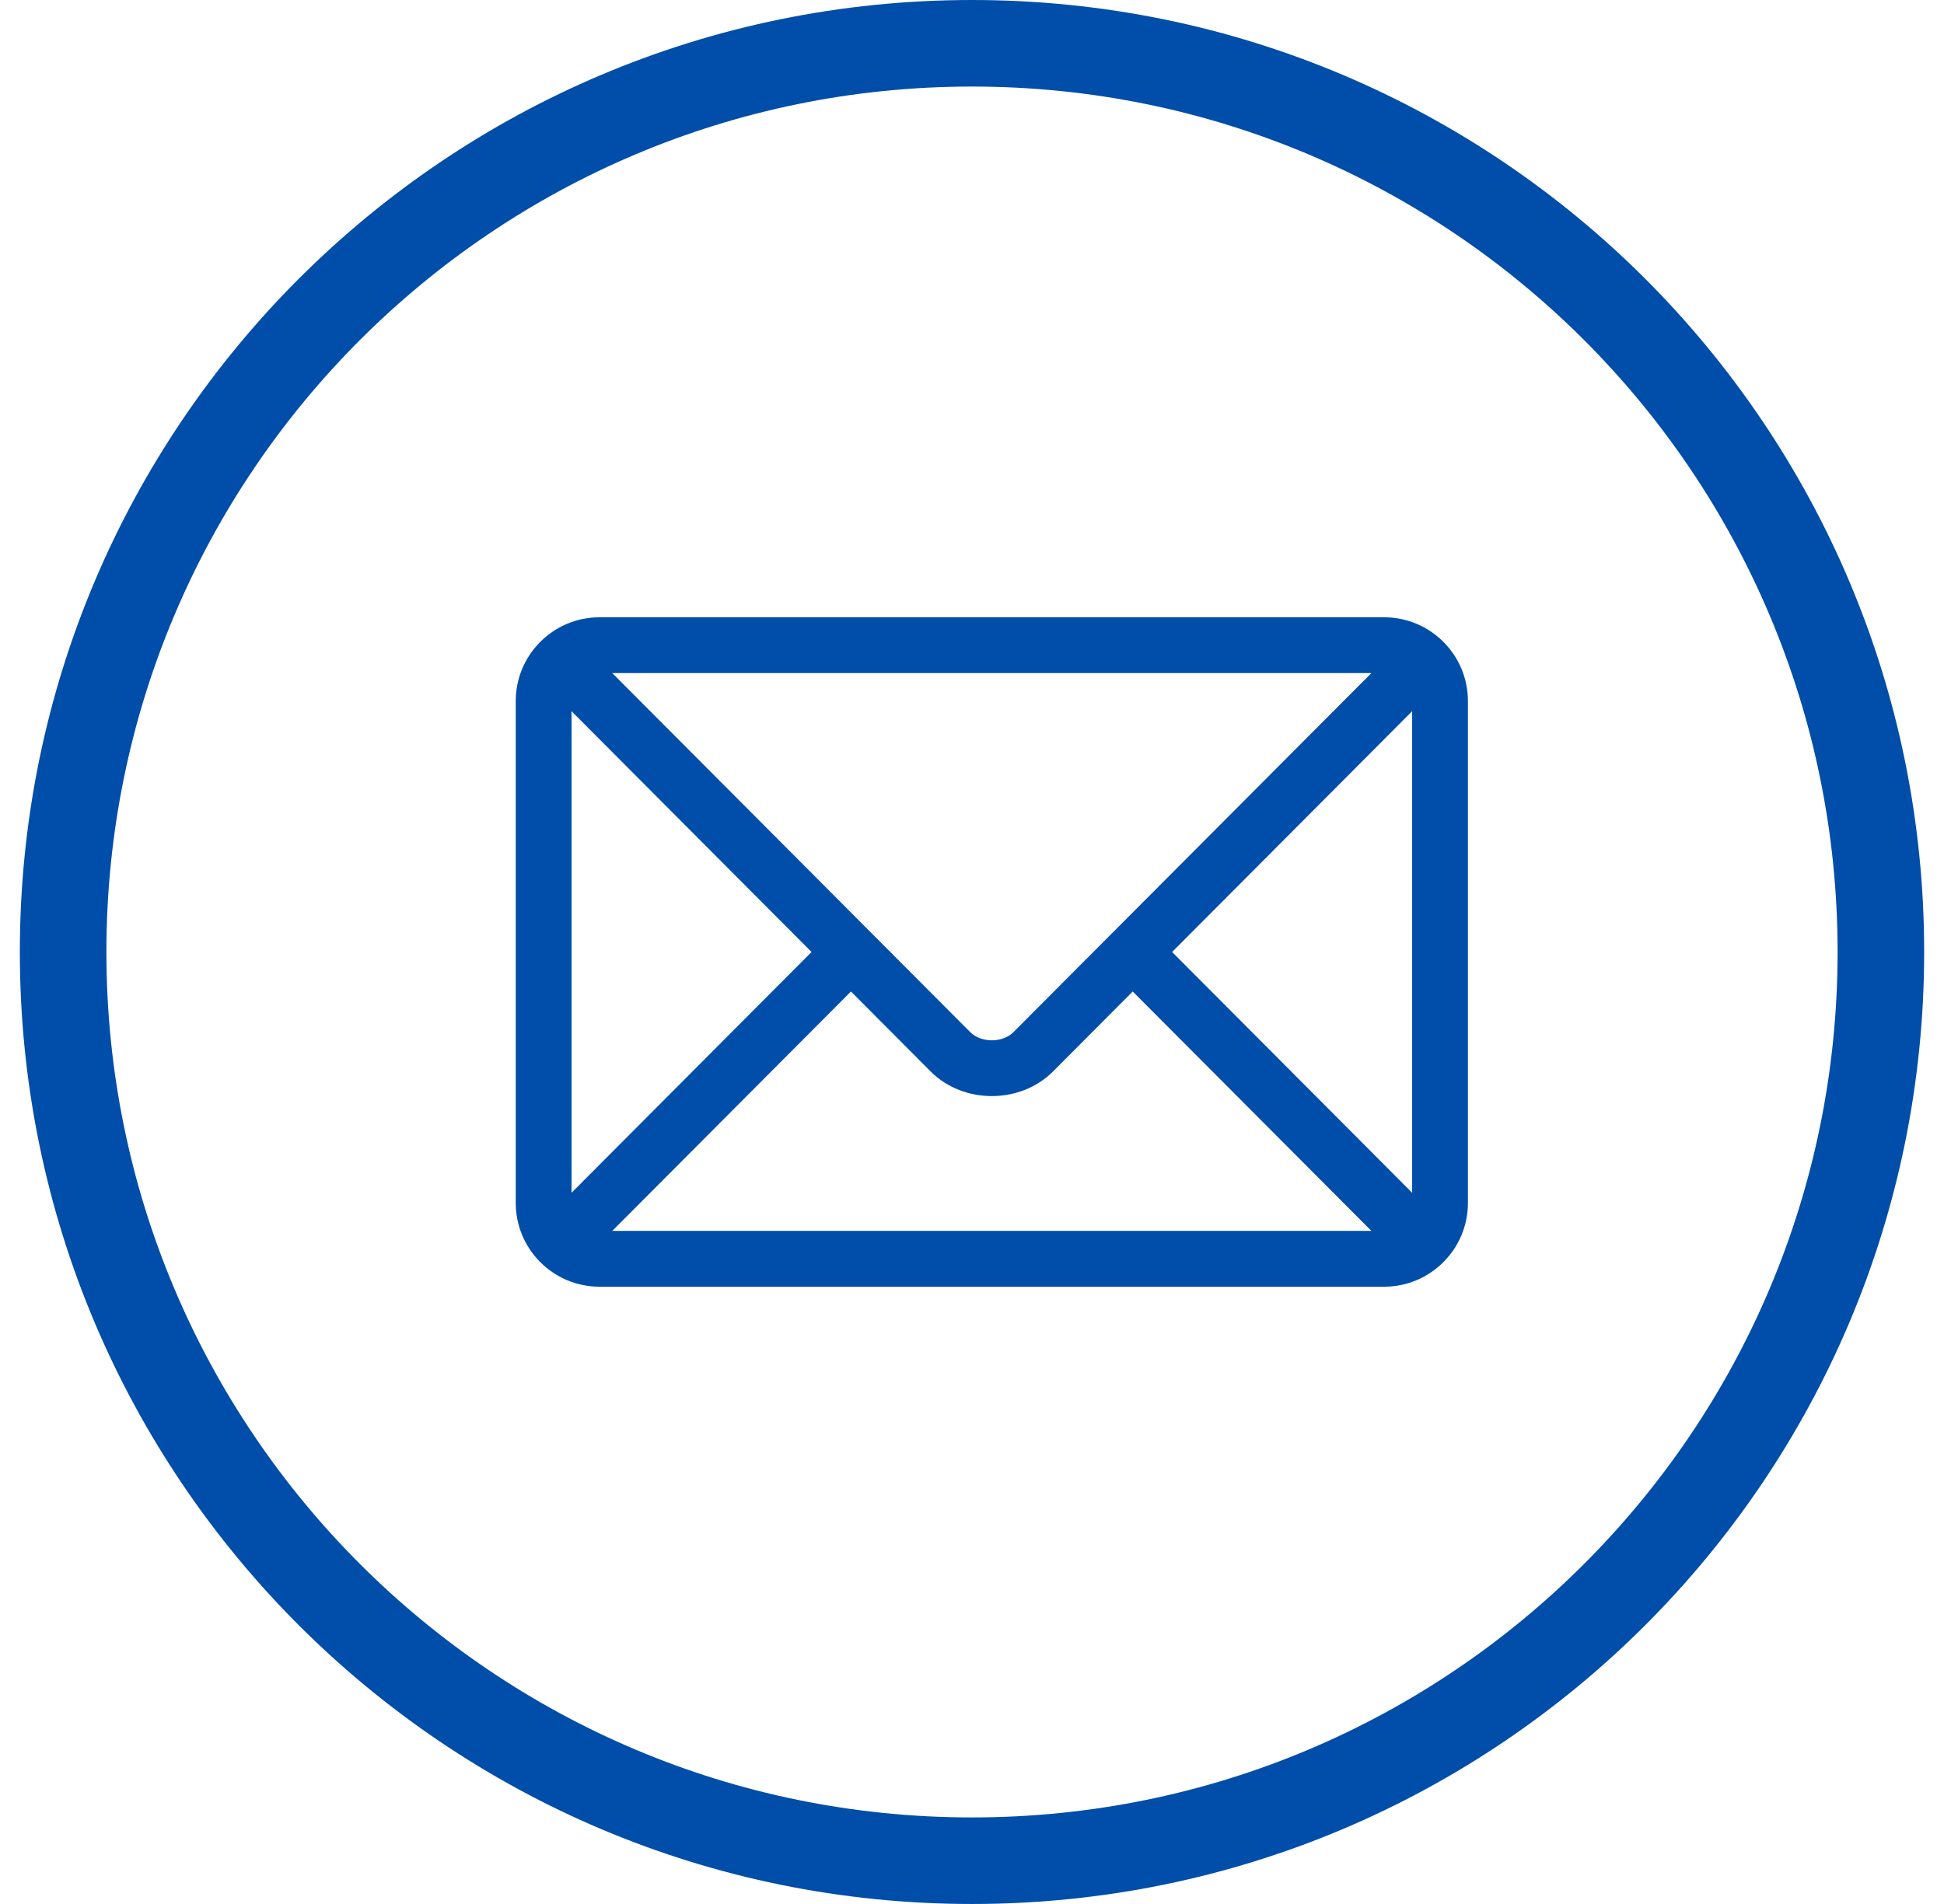 <svg width="49" height="48" viewBox="0 0 49 48" fill="none" xmlns="http://www.w3.org/2000/svg">
<g clip-path="url(#clip0_679_244361)">
<path d="M24.5 0C11.245 0 0.5 10.745 0.5 24C0.5 37.255 11.245 48 24.5 48C37.755 48 48.5 37.255 48.5 24C48.5 10.745 37.755 0 24.5 0ZM24.5 45.818C12.45 45.818 2.682 36.05 2.682 24C2.682 11.95 12.45 2.182 24.5 2.182C36.55 2.182 46.318 11.95 46.318 24C46.318 36.05 36.55 45.818 24.5 45.818Z" fill="#004EA9"/>
<path d="M34.891 15.562H15.109C13.949 15.562 13 16.507 13 17.672V30.328C13 31.493 13.949 32.438 15.109 32.438H34.891C36.051 32.438 37 31.493 37 30.328V17.672C37 16.507 36.051 15.562 34.891 15.562ZM34.567 16.969C33.885 17.653 25.874 25.69 25.545 26.02C25.27 26.296 24.73 26.296 24.455 26.02L15.433 16.969H34.567ZM14.406 30.07V17.93L20.456 24L14.406 30.07ZM15.433 31.031L21.449 24.996L23.459 27.013C24.283 27.839 25.717 27.839 26.541 27.013L28.551 24.996L34.567 31.031H15.433ZM35.594 30.07L29.544 24L35.594 17.93V30.07Z" fill="#004EA9"/>
</g>
<defs>
<clipPath id="clip0_679_244361">
<rect width="48" height="48" fill="white" transform="translate(0.5)"/>
</clipPath>
</defs>
</svg>
